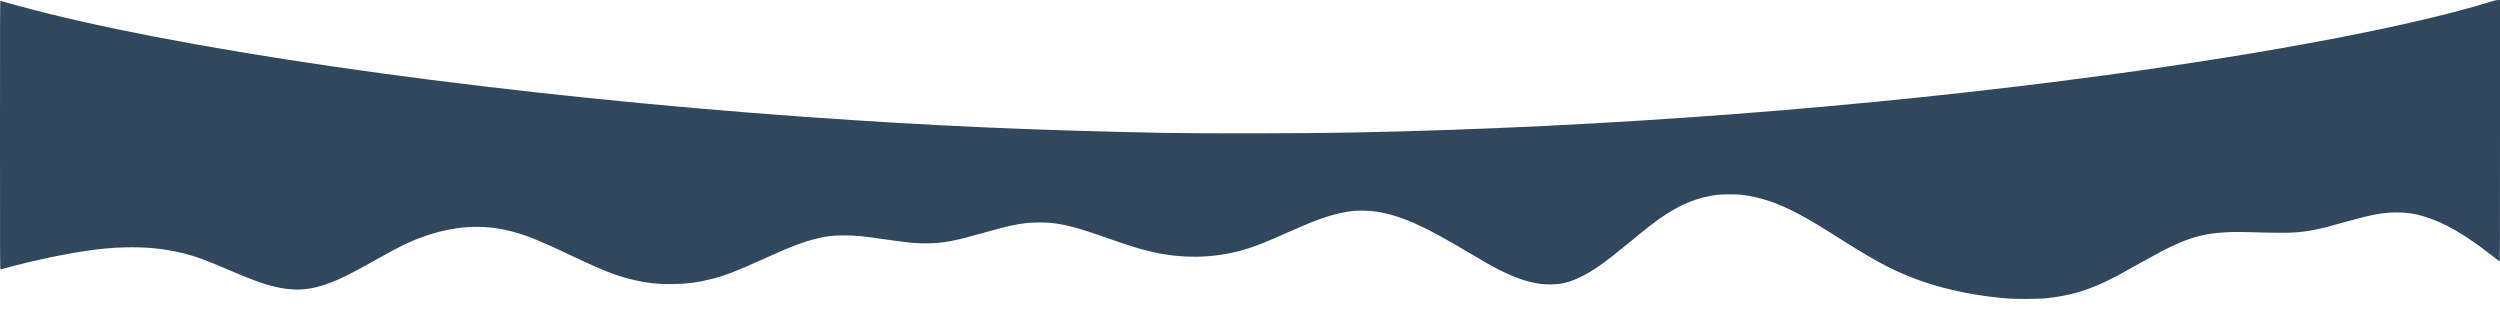 <?xml version="1.0" standalone="no"?>
<!DOCTYPE svg PUBLIC "-//W3C//DTD SVG 20010904//EN"
 "http://www.w3.org/TR/2001/REC-SVG-20010904/DTD/svg10.dtd">
<svg version="1.0" xmlns="http://www.w3.org/2000/svg"
 width="8226pt" height="1058pt" viewBox="0 0 8226 1058"
 preserveAspectRatio="xMidYMid meet">

<g transform="translate(0,1058) scale(0.1,-0.1)"
fill="#30475E" stroke="none">
<path d="M81950 10524 c-2538 -789 -7212 -1682 -12625 -2413 -7906 -1069
-16573 -1730 -24790 -1891 -1664 -33 -4894 -38 -6310 -11 -4256 83 -7653 235
-11740 526 -9630 687 -19278 2005 -24930 3405 -502 124 -1440 378 -1540 416
-13 6 -15 -453 -15 -4421 0 -4211 1 -4426 18 -4421 91 29 632 169 882 229 971
233 1926 403 2585 461 289 25 312 27 591 35 720 23 1356 -41 1989 -201 388
-97 676 -204 1460 -538 759 -324 1084 -445 1440 -535 704 -178 1229 -147 1905
112 397 153 686 299 1605 815 737 414 1103 586 1595 748 1005 333 1950 364
2881 95 487 -141 871 -301 1944 -810 919 -436 1357 -608 1870 -735 499 -123
887 -167 1409 -157 468 8 825 58 1281 177 427 112 769 244 1645 640 944 426
1331 574 1792 685 325 78 522 100 888 99 392 -1 557 -17 1370 -134 760 -110
1076 -138 1430 -126 511 16 832 78 1770 342 791 223 1081 288 1467 329 162 17
572 20 724 5 505 -51 931 -164 1879 -497 796 -280 1116 -378 1543 -473 1061
-234 2133 -189 3124 131 299 97 578 210 1221 493 642 283 835 364 1121 467
394 143 789 238 1126 270 171 17 532 6 710 -21 809 -121 1579 -461 3070 -1355
832 -499 1249 -712 1690 -864 394 -136 697 -188 1044 -178 350 10 592 73 956
252 413 203 761 449 1540 1089 659 543 883 716 1177 913 590 397 1123 607
1743 690 164 21 656 25 815 5 622 -77 1194 -268 1865 -624 355 -189 660 -370
1275 -758 935 -590 1254 -777 1720 -1010 1099 -550 2361 -885 3830 -1017 283
-26 1061 -26 1310 0 841 87 1462 276 2265 691 187 97 348 186 1093 603 651
365 1146 593 1546 713 482 144 1018 195 1793 171 606 -20 1265 -25 1463 -12
514 34 802 92 1700 345 893 250 1247 316 1710 316 309 0 568 -37 857 -121 671
-196 1366 -593 2256 -1288 131 -102 247 -192 258 -200 19 -13 19 31 19 4293
l0 4306 -67 -1 c-52 -1 -108 -13 -243 -55z"/>
</g>
</svg>
